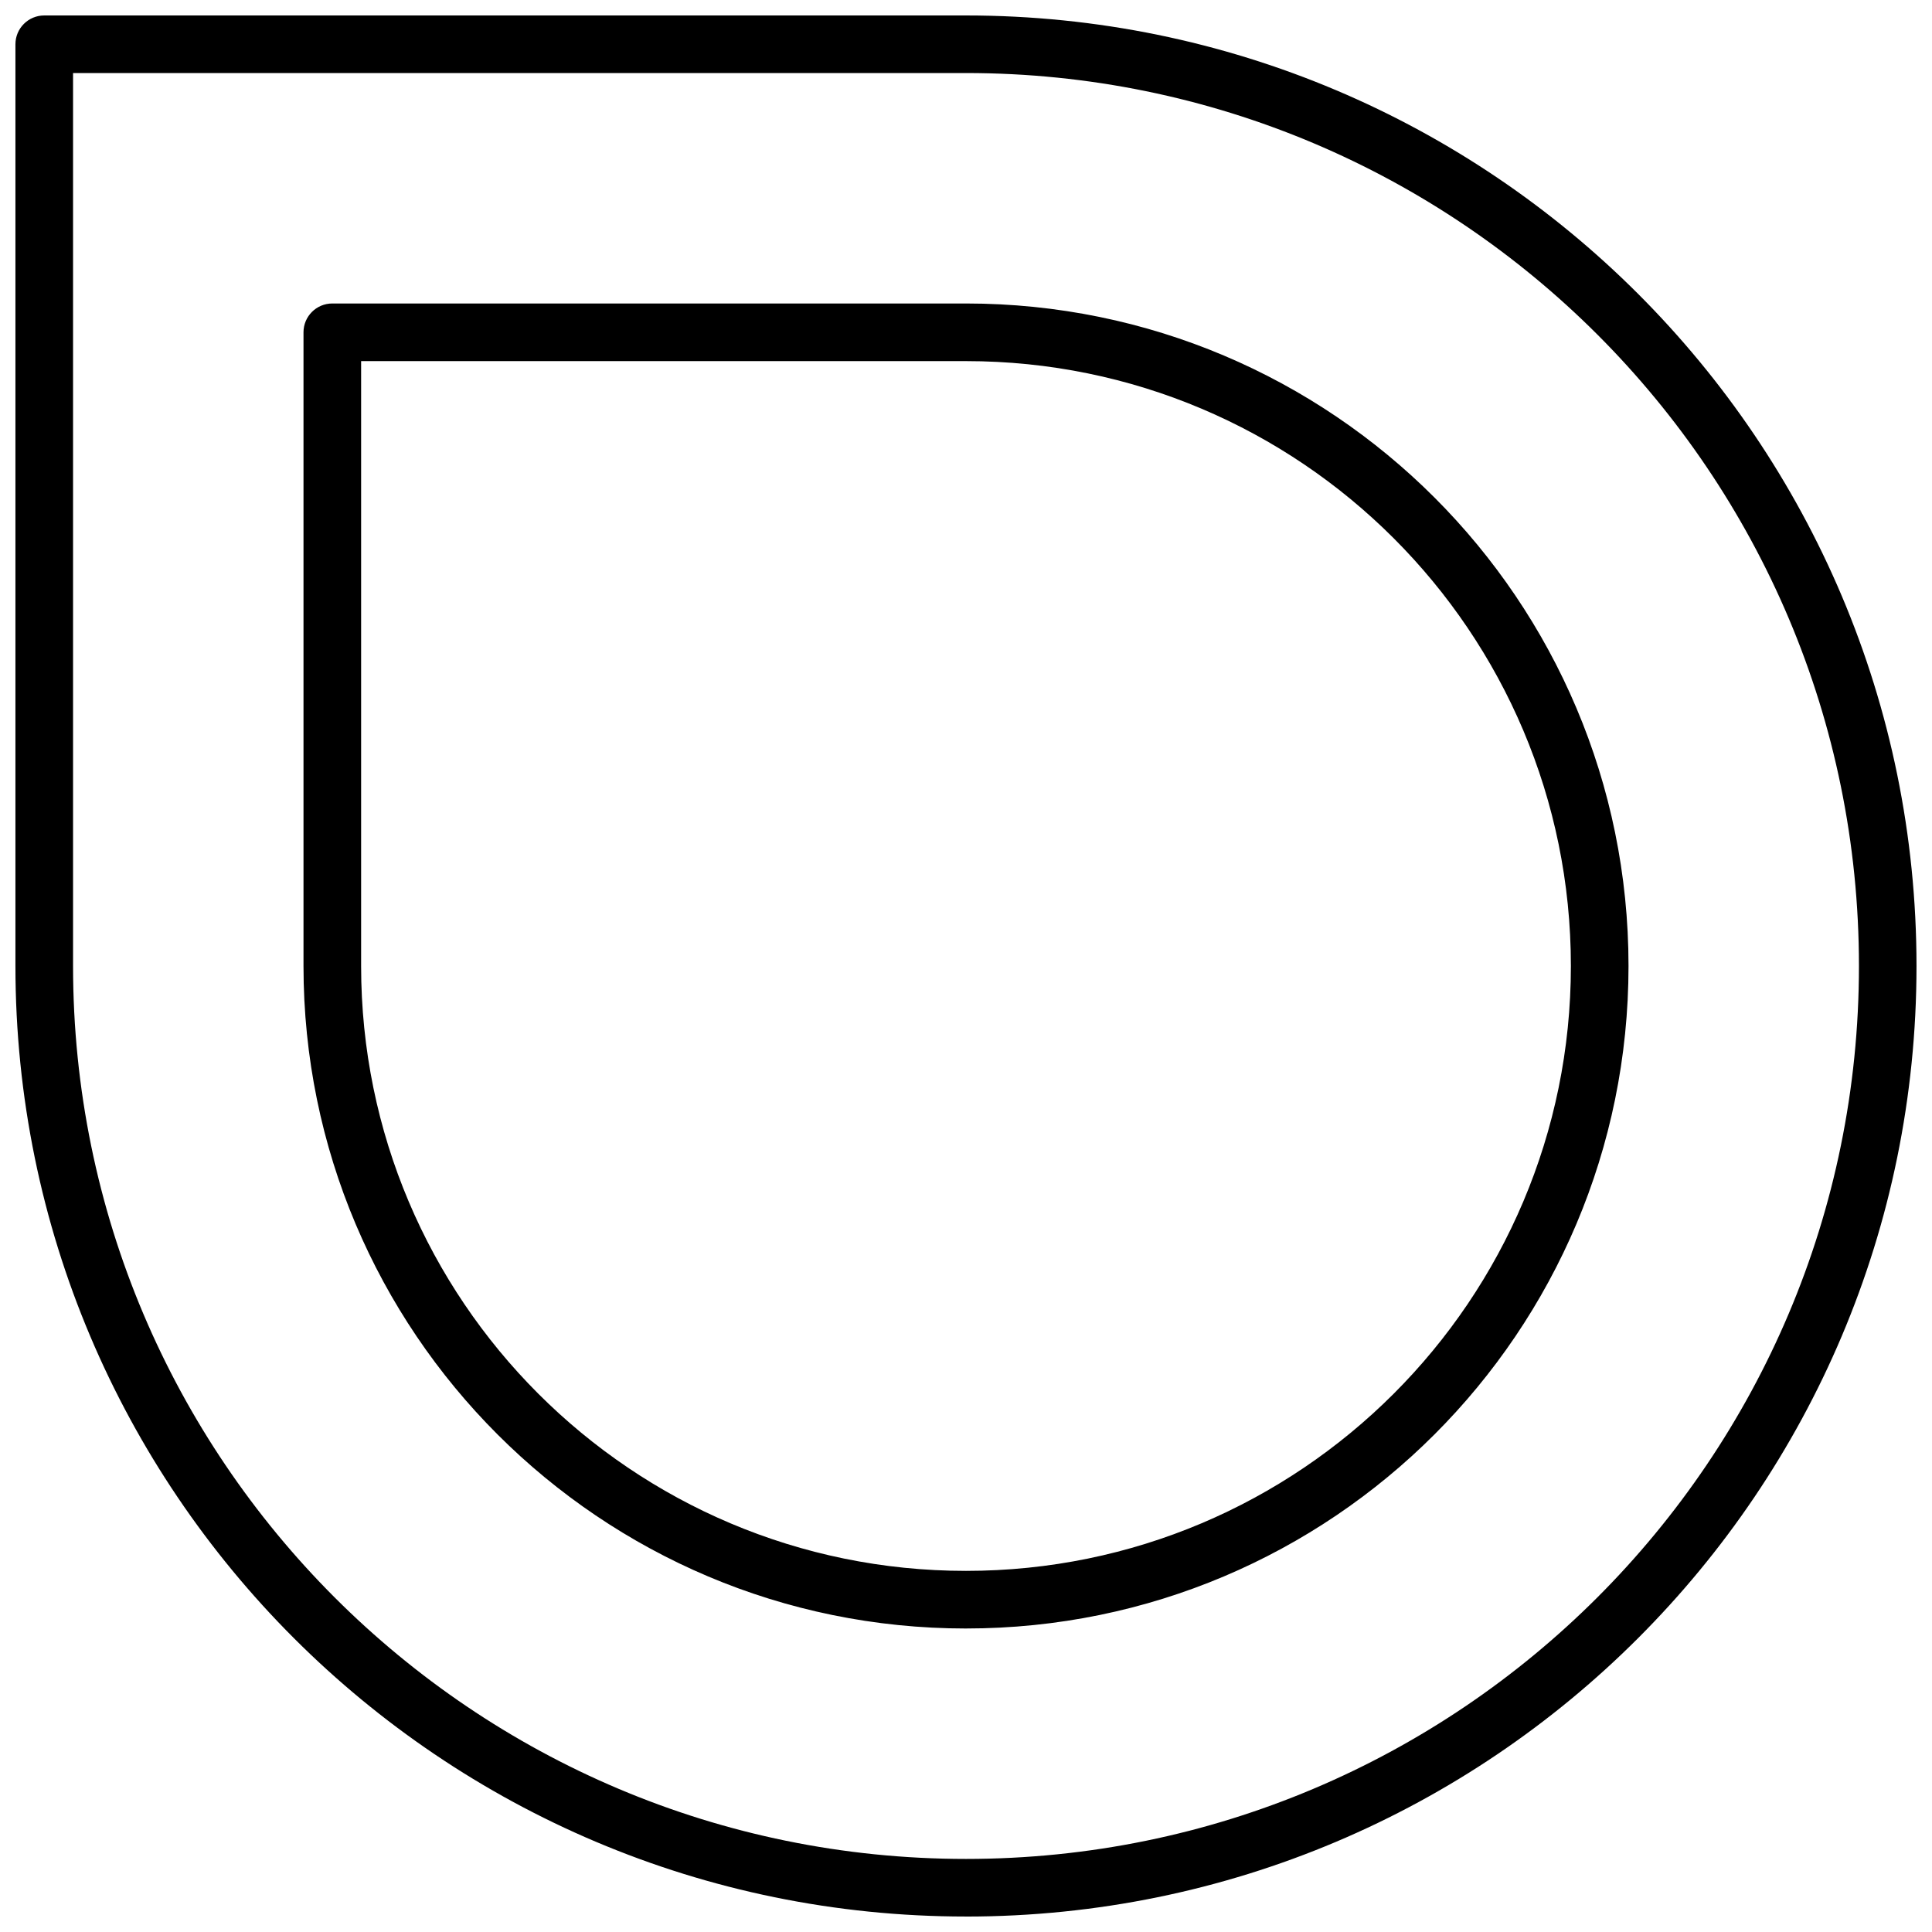 <?xml version="1.0" encoding="UTF-8"?>
<!-- Uploaded to: SVG Repo, www.svgrepo.com, Generator: SVG Repo Mixer Tools -->
<svg width="800px" height="800px" version="1.1" viewBox="144 144 512 512" xmlns="http://www.w3.org/2000/svg">
 <defs>
  <clipPath id="a">
   <path d="m148.09 148.09h503.81v503.81h-503.81z"/>
  </clipPath>
 </defs>
 <g clip-path="url(#a)">
  <path d="m400 651.9c-139.12 0-251.91-112.78-251.91-251.9v-244.27c0-4.215 3.418-7.633 7.633-7.633h244.27c139.12 0 251.9 112.78 251.9 251.91 0 139.12-112.78 251.9-251.9 251.9zm0-15.266c130.69 0 236.64-105.95 236.64-236.64s-105.95-236.64-236.64-236.64h-236.64v236.64c0 130.69 105.95 236.64 236.64 236.64zm0-61.066c-96.965 0-175.57-78.605-175.57-175.57v-167.94c0-4.215 3.418-7.633 7.633-7.633h167.94c96.965 0 175.57 78.605 175.57 175.57s-78.605 175.57-175.57 175.57zm0-15.27c88.531 0 160.3-71.77 160.3-160.3 0-88.535-71.77-160.3-160.3-160.3h-160.3v160.3c0 88.531 71.77 160.3 160.3 160.3z" fill-rule="evenodd"/>
 </g>
</svg>